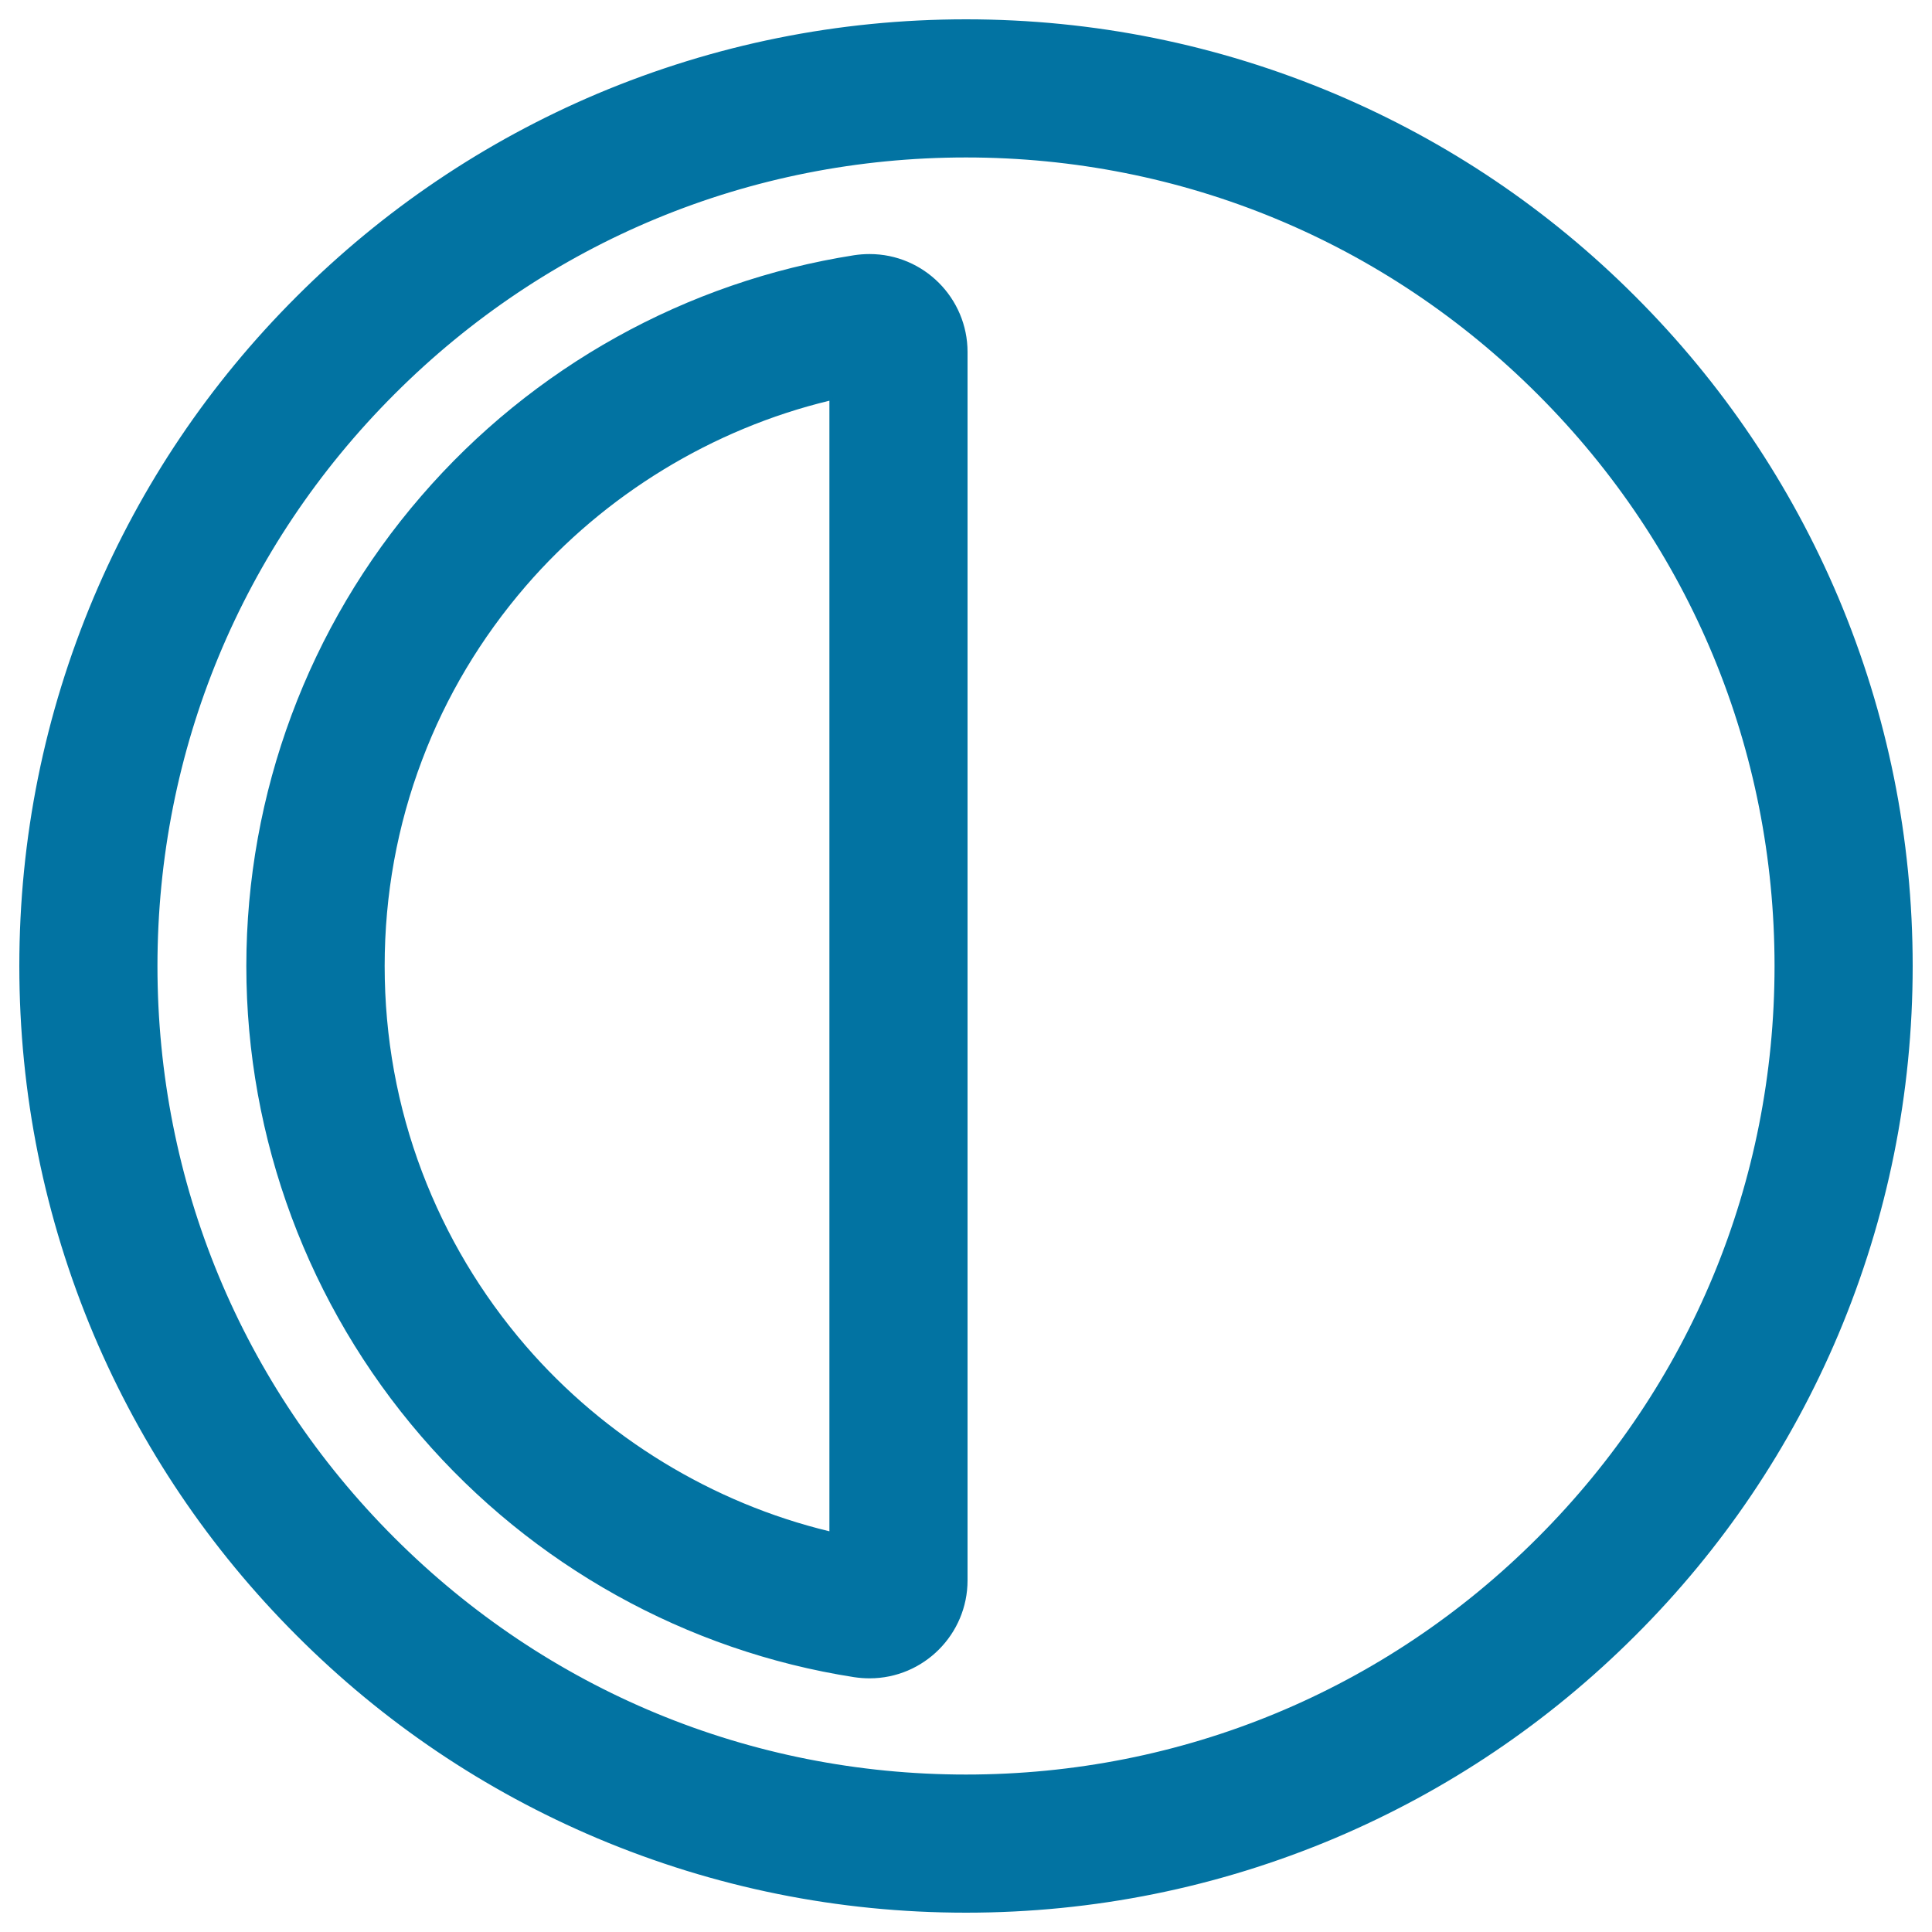 <svg xmlns="http://www.w3.org/2000/svg" viewBox="0 0 1000 1000" style="fill:#0273a2">
<title>Circular Button Outline SVG icon</title>
<g><g><path d="M10.8,500c0,66,12.9,130.1,38.5,190.4c24.6,58.3,59.9,110.6,104.8,155.5c44.9,44.9,97.2,80.2,155.5,104.8c60.4,25.5,124.4,38.5,190.4,38.5c66,0,130.1-12.9,190.4-38.5c58.3-24.6,110.6-59.9,155.5-104.8c44.9-44.9,80.2-97.2,104.8-155.5c25.5-60.4,38.5-124.4,38.5-190.4c0-66-12.9-130.1-38.5-190.4c-24.6-58.3-59.9-110.6-104.8-155.5C801,109.2,748.7,73.9,690.4,49.3C630.1,23.8,566,10.8,500,10.8c-66,0-130.1,12.9-190.4,38.5C251.3,73.9,199,109.2,154.1,154.1C109.2,199,73.9,251.3,49.3,309.6C23.8,369.9,10.8,434,10.8,500z M500,80.7c231.6,0,419.3,187.7,419.3,419.3c0,231.6-187.7,419.3-419.3,419.3C268.4,919.3,80.7,731.6,80.7,500C80.7,268.4,268.4,80.7,500,80.7z"/><path d="M500,990c-66.1,0-130.3-13-190.8-38.5c-58.4-24.7-110.8-60-155.7-105c-45-45-80.3-97.4-105-155.7C23,630.3,10,566.1,10,500c0-66.1,13-130.3,38.5-190.8c24.7-58.4,60-110.8,105-155.7c45-45,97.4-80.3,155.7-105C369.7,23,433.9,10,500,10c66.1,0,130.3,13,190.8,38.5c58.4,24.7,110.8,60,155.7,105c45,45,80.3,97.4,105,155.7C977,369.7,990,433.9,990,500c0,66.1-13,130.3-38.5,190.8c-24.7,58.4-60,110.8-105,155.7c-45,45-97.4,80.3-155.7,105C630.3,977,566.1,990,500,990z M500,11.6c-65.9,0-129.9,12.9-190.1,38.4c-58.2,24.6-110.4,59.8-155.2,104.6c-44.8,44.8-80,97.1-104.6,155.2C24.6,370.1,11.6,434.1,11.6,500c0,65.9,12.9,129.9,38.4,190.1c24.6,58.2,59.8,110.4,104.6,155.2c44.8,44.8,97.1,80,155.2,104.6c60.3,25.5,124.2,38.4,190.1,38.4c65.9,0,129.9-12.9,190.1-38.4c58.2-24.6,110.4-59.8,155.2-104.6c44.8-44.8,80-97,104.6-155.2c25.5-60.3,38.4-124.2,38.4-190.1c0-65.9-12.9-129.9-38.4-190.1c-24.6-58.2-59.8-110.4-104.6-155.2c-44.8-44.8-97-80-155.2-104.6C629.9,24.6,565.9,11.6,500,11.6z M500,920.1c-112.2,0-217.7-43.7-297.1-123c-79.3-79.3-123-184.8-123-297.1c0-112.2,43.7-217.7,123-297.1c79.3-79.3,184.8-123,297.1-123c112.2,0,217.7,43.7,297.1,123c79.3,79.3,123,184.8,123,297.1c0,112.2-43.7,217.7-123,297.1C717.7,876.4,612.2,920.1,500,920.1z M500,81.5c-111.8,0-216.9,43.5-295.9,122.6c-79,79-122.6,184.1-122.6,295.9s43.5,216.9,122.6,295.9c79,79,184.1,122.6,295.9,122.6c111.8,0,216.9-43.5,295.9-122.6c79-79,122.6-184.1,122.6-295.9c0-111.8-43.5-216.9-122.6-295.9C716.9,125.1,611.8,81.5,500,81.5z"/></g><g><path d="M442.2,867.2c2.6,0.4,5.3,0.6,7.8,0.6c27.1,0,49.9-21.9,49.9-49.9V182.1c0-28-22.9-49.9-49.9-49.9c-2.6,0-5.2,0.2-7.8,0.6C264.4,160.5,128.3,314.4,128.3,500C128.3,685.6,264.4,839.5,442.2,867.2z M198.2,500c0-36.9,6.6-72.9,19.5-107c12.5-33,30.6-63.3,53.8-90.1c41.7-48.2,97.3-82,158.6-96.5v587.3c-61.3-14.6-117-48.3-158.6-96.5c-23.2-26.8-41.3-57.2-53.8-90.1C204.8,572.9,198.2,536.9,198.2,500z"/><path d="M450.1,868.7c-2.6,0-5.3-0.2-8-0.6c-86.8-13.5-166.4-57.8-224.1-124.7c-58.3-67.6-90.5-154-90.5-243.3c0-89.4,32.1-175.8,90.5-243.3c57.7-66.9,137.3-111.1,224.1-124.7c2.6-0.4,5.3-0.6,8-0.6c28,0,50.7,22.8,50.7,50.7v635.8C500.8,845.9,478.1,868.7,450.1,868.7z M450.1,133c-2.6,0-5.2,0.2-7.7,0.6c-86.4,13.5-165.7,57.6-223.2,124.1C161.1,325,129.1,411,129.1,500c0,89,32,175,90.1,242.3c57.5,66.6,136.7,110.7,223.2,124.1c2.6,0.4,5.2,0.6,7.7,0.6c27.1,0,49.1-22,49.1-49.1V182.1C499.2,155,477.2,133,450.1,133z M430.9,794.7l-1-0.2c-61.2-14.5-117.7-48.9-159.1-96.8c-23.2-26.9-41.4-57.3-53.9-90.4c-13-34.2-19.6-70.3-19.6-107.3c0-37,6.6-73.1,19.6-107.3c12.5-33.1,30.7-63.5,53.9-90.4c41.4-47.9,97.8-82.3,159.1-96.8l1-0.2V794.7L430.9,794.7z M429.3,207.4C368.8,222,313,256,272.1,303.4c-23.1,26.8-41.2,57-53.6,89.9c-12.9,34-19.4,69.9-19.4,106.7c0,36.8,6.5,72.7,19.4,106.7c12.5,32.9,30.5,63.1,53.6,89.9c40.9,47.4,96.7,81.4,157.2,96V207.4z"/></g></g>
</svg>